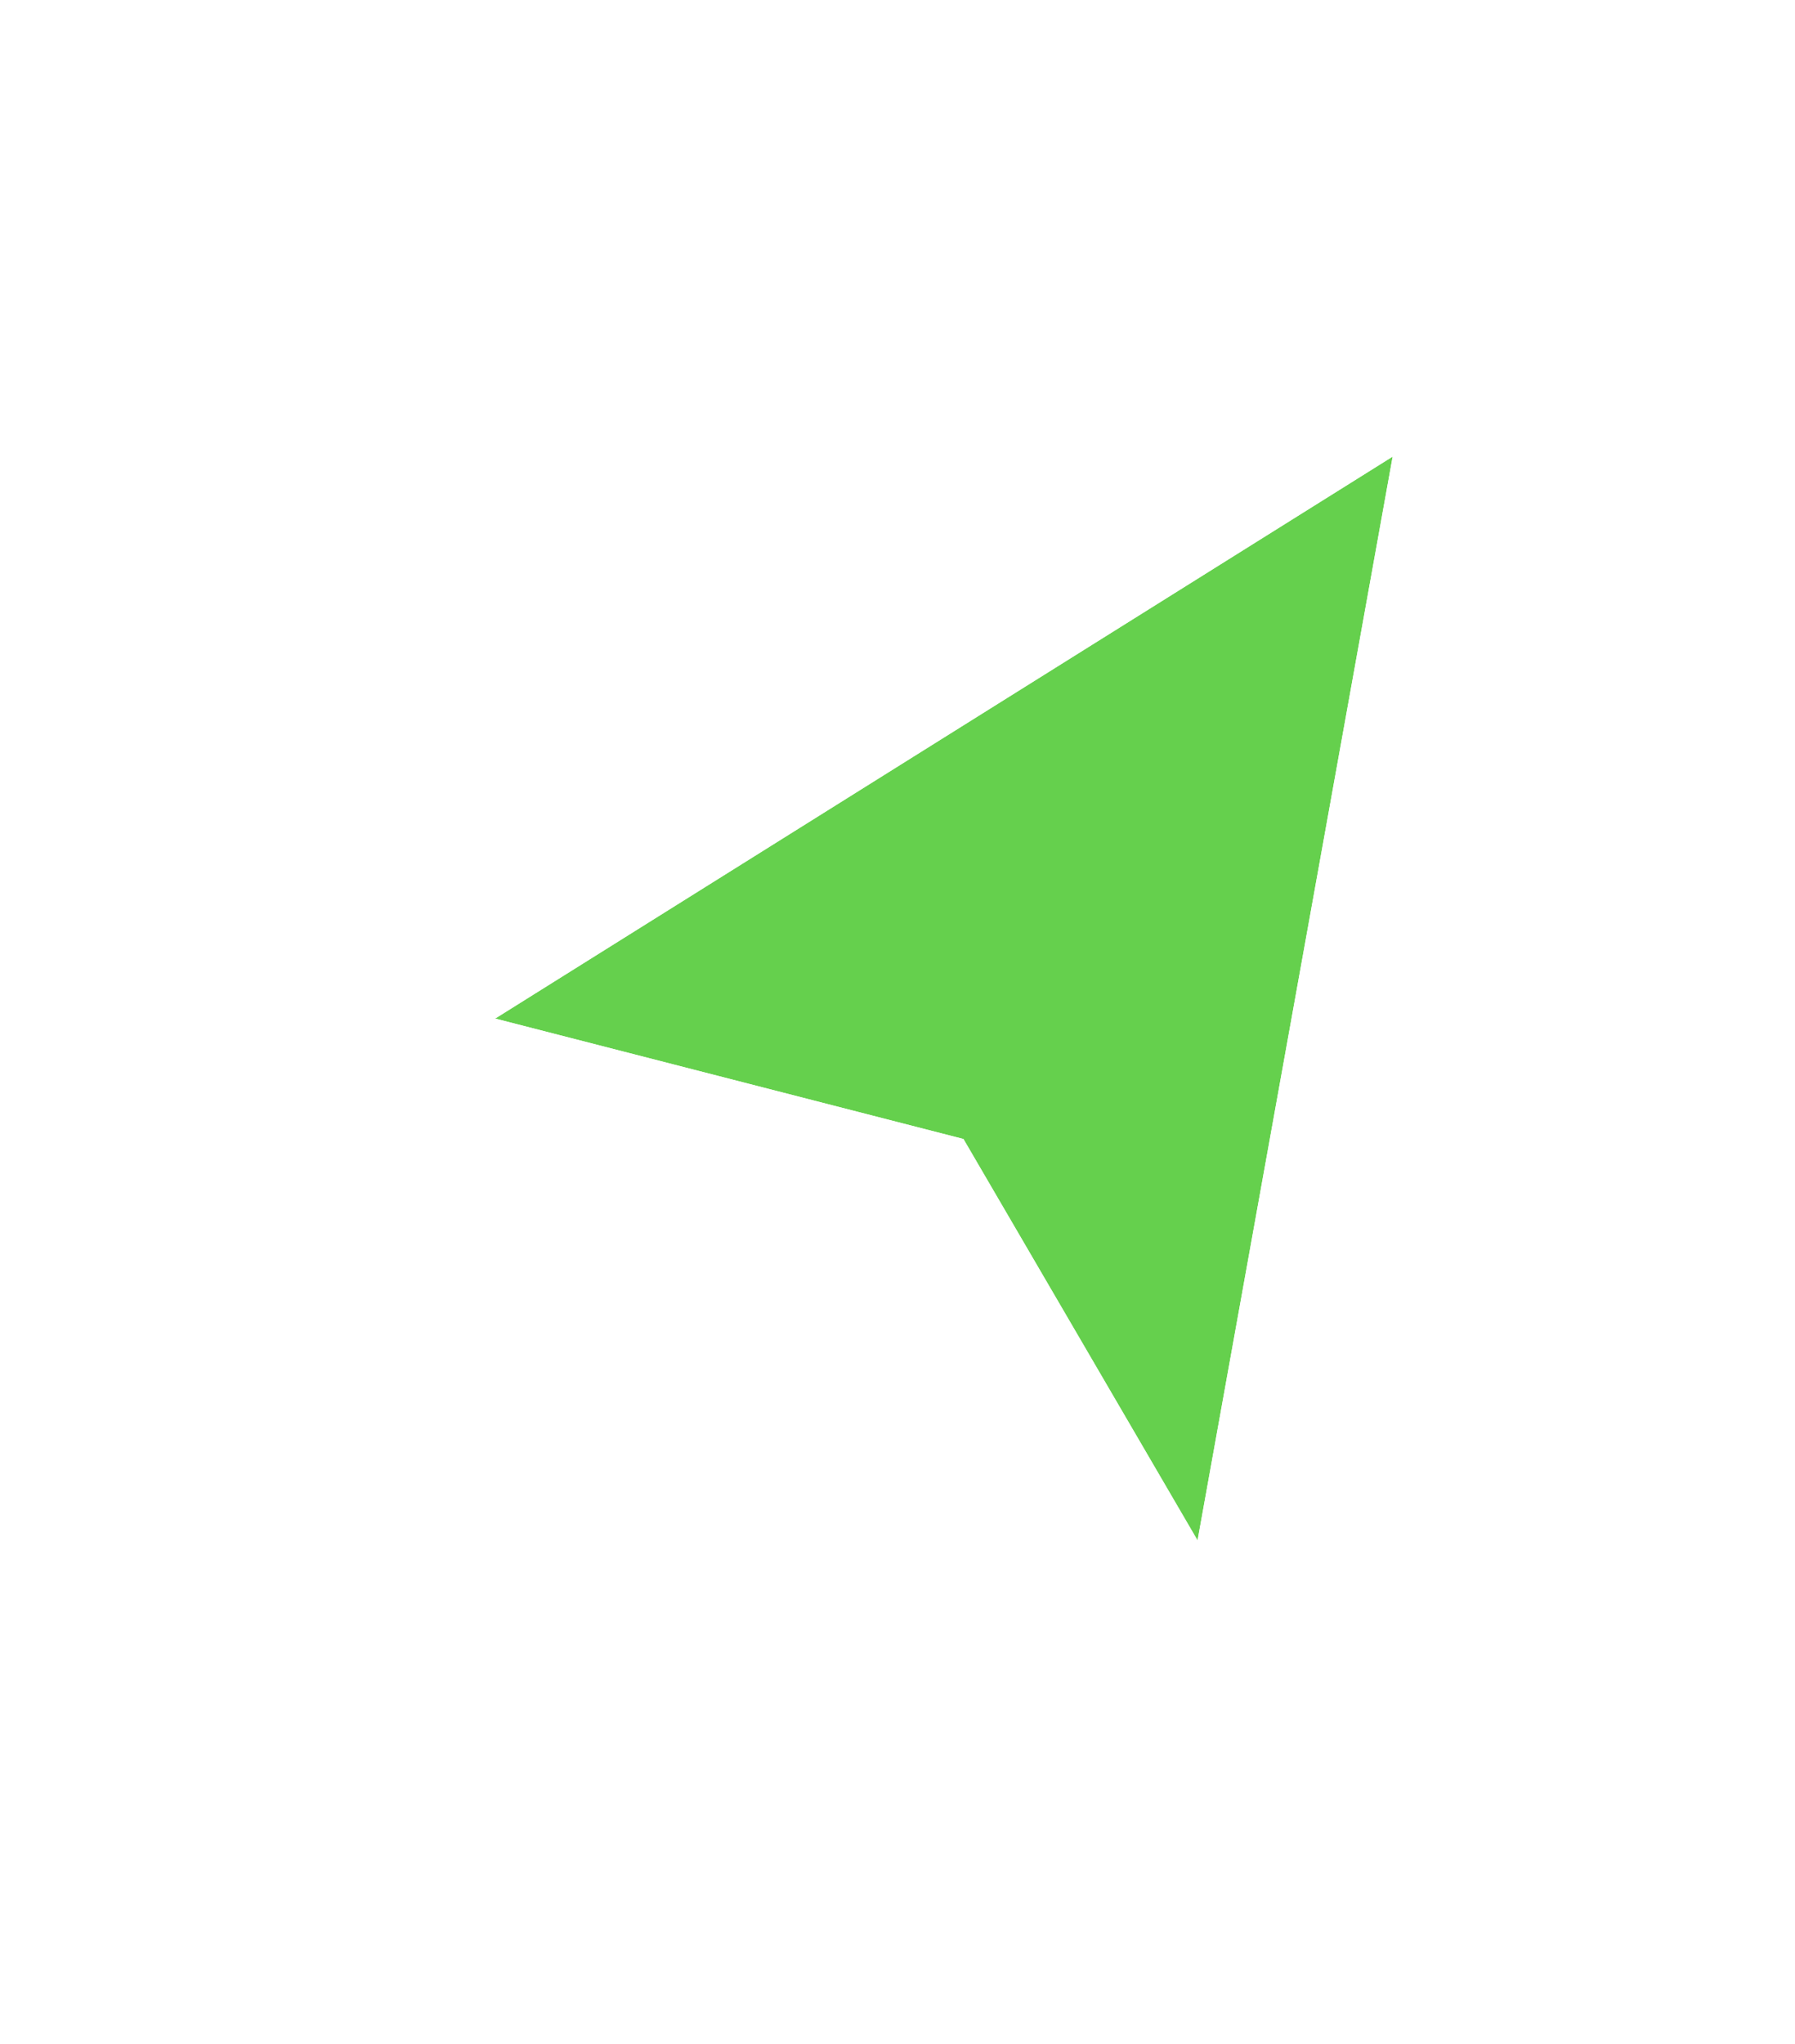 <svg width="58" height="66" viewBox="0 0 58 66" fill="none" xmlns="http://www.w3.org/2000/svg">
<g filter="url(#filter0_d_1545_166)">
<path d="M16 30.148L45 12L38.696 47L31.13 34.037L16 30.148Z" fill="#65D04D"/>
<path d="M44.273 10.838L15.273 28.985L12.563 30.681L15.658 31.477L30.235 35.223L37.511 47.691L39.386 50.903L40.045 47.243L46.35 12.243L46.899 9.193L44.273 10.838Z" stroke="white" stroke-width="2.743"/>
</g>
<defs>
<filter id="filter0_d_1545_166" x="0.9" y="0.902" width="56.125" height="64.877" filterUnits="userSpaceOnUse" color-interpolation-filters="sRGB">
<feFlood flood-opacity="0" result="BackgroundImageFix"/>
<feColorMatrix in="SourceAlpha" type="matrix" values="0 0 0 0 0 0 0 0 0 0 0 0 0 0 0 0 0 0 127 0" result="hardAlpha"/>
<feOffset dy="2.743"/>
<feGaussianBlur stdDeviation="4.114"/>
<feColorMatrix type="matrix" values="0 0 0 0 0 0 0 0 0 0 0 0 0 0 0 0 0 0 0.4 0"/>
<feBlend mode="normal" in2="BackgroundImageFix" result="effect1_dropShadow_1545_166"/>
<feBlend mode="normal" in="SourceGraphic" in2="effect1_dropShadow_1545_166" result="shape"/>
</filter>
</defs>
</svg>
